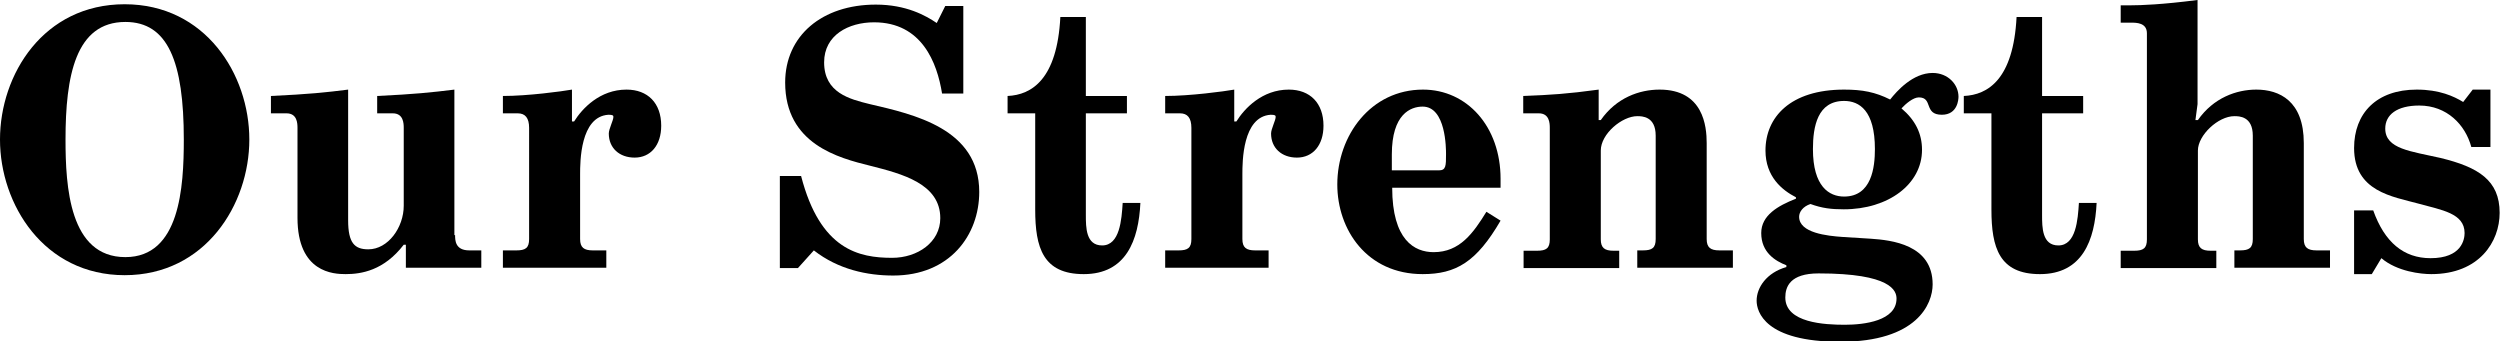 <svg version="1.1" id="strength" xmlns="http://www.w3.org/2000/svg" xmlns:xlink="http://www.w3.org/1999/xlink" x="0px" y="0px" viewBox="0 0 705.9 96.4">
<g>
	<path d="M35.2,1.2C58,1.2,70.4,21,70.4,39.4c0,18.3-12.4,38.3-35.2,38.3C12.4,77.7,0,57.7,0,39.4C0,21,12.3,1.2,35.2,1.2z
		 M35.4,72.6c15.4,0,16.5-19.7,16.5-33.2c0-22-4.5-33.2-16.5-33.2c-14.1,0-16.9,15.3-16.9,33.2C18.5,52.7,19.6,72.6,35.4,72.6z"/>
	<path d="M128.5,66.4c0,1.4,0,4.3,4,4.3h3.4v4.9h-21.3v-6.5H114c-5.6,7.3-12,8.3-16.4,8.3c-3.4,0-13.6-0.4-13.6-15.9V36.1
		c0-1.3-0.1-4.1-3.1-4.1h-4.4v-4.9c10.7-0.5,15.5-1,21.8-1.8v36.9c0,6.4,1.8,8.2,5.7,8.2c5.6,0,10-6.2,10-12.3V36.1
		c0-1.3-0.1-4.1-3.1-4.1h-4.4v-4.9c10.5-0.5,15.3-1,21.8-1.8V66.4z"/>
	<path d="M142,32v-4.9c7,0,16.7-1.3,19.5-1.8v9h0.6c2.3-3.7,7.3-9,14.8-9c6,0,9.8,3.8,9.8,10.2c0,5.5-3,9-7.5,9
		c-4.3,0-7.3-2.7-7.3-6.8c0-1.3,1.3-3.7,1.3-4.7c0-0.4-0.2-0.6-1.4-0.6c-8,0.5-8,13.4-8,16.8v18.3c0,2.4,1.1,3.2,3.6,3.2h3.8v4.9
		h-29.2v-4.9h3.8c2.6,0,3.6-0.7,3.6-3.2V36.1c0-2.8-1.1-4.1-3.2-4.1H142z"/>
	<path d="M272,1.6v24.8h-6c-1.4-8.7-5.7-20.1-19.2-20.1c-7.2,0-14.1,3.6-14.1,11.3c0,8.6,7.2,10.4,12.9,11.8
		c12.4,2.9,30.9,6.9,30.9,24.8c0,12.2-8.3,23.6-24.3,23.6c-7.3,0-15.5-1.7-22.4-7.1l-4.5,5h-5.1v-26h6c5.4,20.9,16.4,23.1,25.7,23.1
		c7.2,0,13.6-4.4,13.6-11.2c0-9.7-10.7-12.5-19.8-14.8c-8.9-2.2-24-6.1-24-23.5c0-13.2,10.4-22,25.6-22c8.6,0,14.1,3.1,17.2,5.2
		l2.4-4.8H272z"/>
	<path d="M318.2,27.1V32h-11.6v28.7c0,3.5,0,8.6,4.6,8.6c5,0,5.5-7.3,5.8-12h5c-0.5,10.5-4,20.1-16,20.1c-11.5,0-13.7-7.5-13.7-18.2
		V32h-7.8v-4.9c6.8-0.3,14-4.7,14.9-22.3h7.2v22.3H318.2z"/>
	<path d="M329,32v-4.9c7,0,16.7-1.3,19.5-1.8v9h0.6c2.3-3.7,7.3-9,14.8-9c6,0,9.8,3.8,9.8,10.2c0,5.5-3,9-7.5,9
		c-4.3,0-7.3-2.7-7.3-6.8c0-1.3,1.3-3.7,1.3-4.7c0-0.4-0.2-0.6-1.4-0.6c-8,0.5-8,13.4-8,16.8v18.3c0,2.4,1.1,3.2,3.6,3.2h3.8v4.9
		h-29.2v-4.9h3.8c2.6,0,3.6-0.7,3.6-3.2V36.1c0-2.8-1.1-4.1-3.2-4.1H329z"/>
	<path d="M423.7,62.3c-6.8,11.7-12.6,15.1-22,15.1c-15.7,0-24.1-12.5-24.1-25.3c0-13.9,9.5-26.8,24.2-26.8
		c12.4,0,21.9,10.4,21.9,25.2V53h-30.6c0,14.8,6.3,18.2,11.7,18.2c7.4,0,11.2-5.4,14.9-11.4L423.7,62.3z M406.3,48.1
		c2,0,2-1.3,2-4.6c0-1.5,0-13.4-6.6-13.4c-3.4,0-8.7,2.1-8.7,13.5v4.5H406.3z"/>
	<path d="M451.4,25.3v8.6h0.6c4.4-6.3,10.9-8.6,16.6-8.6c12.4,0,13.3,10.4,13.3,15.1v27.1c0,2.4,1.1,3.2,3.6,3.2h3.8v4.9h-27v-4.9
		h1.6c2.6,0,3.6-0.7,3.6-3.2V38.3c0-5.5-3.9-5.5-5.2-5.5c-4.3,0-10.3,5-10.3,9.7v25.1c0,2.4,1.1,3.2,3.6,3.2h1.6v4.9h-27v-4.9h3.8
		c2.6,0,3.6-0.7,3.6-3.2V36.1c0-1.3-0.1-4.1-3.1-4.1h-4.4v-4.9C437.9,26.8,442.6,26.5,451.4,25.3z"/>
	<path d="M507.1,55.7c-3.9-2-8.6-5.8-8.6-13.2c0-9.4,7-17.2,22.2-17.2c5.2,0,8.8,0.7,13,2.8c1.9-2.4,6.4-7.5,12-7.5
		c4.4,0,7.3,3.3,7.3,6.7c0,0.7-0.2,5.1-4.7,5.1c-5.2,0-2.4-4.9-6.5-4.9c-1.6,0-3.7,1.8-4.9,3.1c3.9,3.3,5.8,7.1,5.8,11.7
		c0,9.7-9.5,16.8-22.1,16.8c-3.5,0-6.1-0.3-9.4-1.5c-2.1,0.7-3.2,2.2-3.2,3.6c0,4.6,8,5.4,12.2,5.7l8,0.5
		c5.8,0.4,17.5,1.6,17.5,12.9c0,5.5-4.4,16.2-26.1,16.2c-21.3,0-23.6-8.5-23.6-11.6c0-3.7,2.8-7.9,8.4-9.5v-0.5
		c-3.1-1.2-7.1-3.6-7.1-9.1c0-5,4.7-7.7,9.8-9.7L507.1,55.7z M513.5,77.2c-8.1,0-9.4,3.8-9.4,6.8c0,7.2,11.2,7.7,16.8,7.7
		c5.5,0,14.6-1.1,14.6-7.4C535.5,82.1,534,77.2,513.5,77.2z M529.4,42.1c0-10.9-4.4-13.6-8.7-13.6c-7.5,0-8.8,7.2-8.8,13.6
		c0,10.6,4.6,13.4,8.8,13.4C528.5,55.5,529.4,47.2,529.4,42.1z"/>
	<path d="M588.2,27.1V32h-11.6v28.7c0,3.5,0,8.6,4.6,8.6c5,0,5.5-7.3,5.8-12h5c-0.5,10.5-4,20.1-16,20.1c-11.5,0-13.7-7.5-13.7-18.2
		V32h-7.8v-4.9c6.8-0.3,14-4.7,14.9-22.3h7.2v22.3H588.2z"/>
	<path d="M620.6,33.9c4.4-6.3,10.9-8.6,16.5-8.6c6.5,0,13.4,3.2,13.4,15.1v27.1c0,2.4,1.1,3.2,3.6,3.2h3.8v4.9h-27v-4.9h1.6
		c2.6,0,3.6-0.7,3.6-3.2V38.3c0-5.5-3.9-5.5-5.2-5.5c-4.6,0-10.3,5.4-10.3,9.7v25.1c0,2.4,1.1,3.2,3.6,3.2h1.6v4.9h-27v-4.9h3.8
		c2.6,0,3.6-0.7,3.6-3.2V9.4c0-3-3-3-4.4-3h-3V1.5h2.9c2.7,0,8.7-0.2,18.8-1.5v29.4l-0.6,4.5H620.6z"/>
	<path d="M703.2,25.3v16.2h-5.4c-1.7-6.3-6.9-11.7-14.7-11.7c-6.3,0-9.6,2.6-9.6,6.5c0,5.8,7.3,6.4,15.6,8.3
		c10.7,2.6,16.7,6.3,16.7,15.5c0,8.1-5.7,17.3-19.3,17.3c-2.9,0-9.6-0.7-14.1-4.5l-2.7,4.5h-5v-18h5.4c3.2,9,8.6,13.5,16.2,13.5
		c8.8,0,9.6-5.3,9.6-7.1c0-5.6-6.5-6.5-13-8.3c-7.3-2-18.2-3.4-18.2-15.7c0-9.8,6.3-16.5,17.7-16.5c6.4,0,10.5,1.9,13.1,3.5l2.7-3.5
		H703.2z"/>
</g>
</svg>
